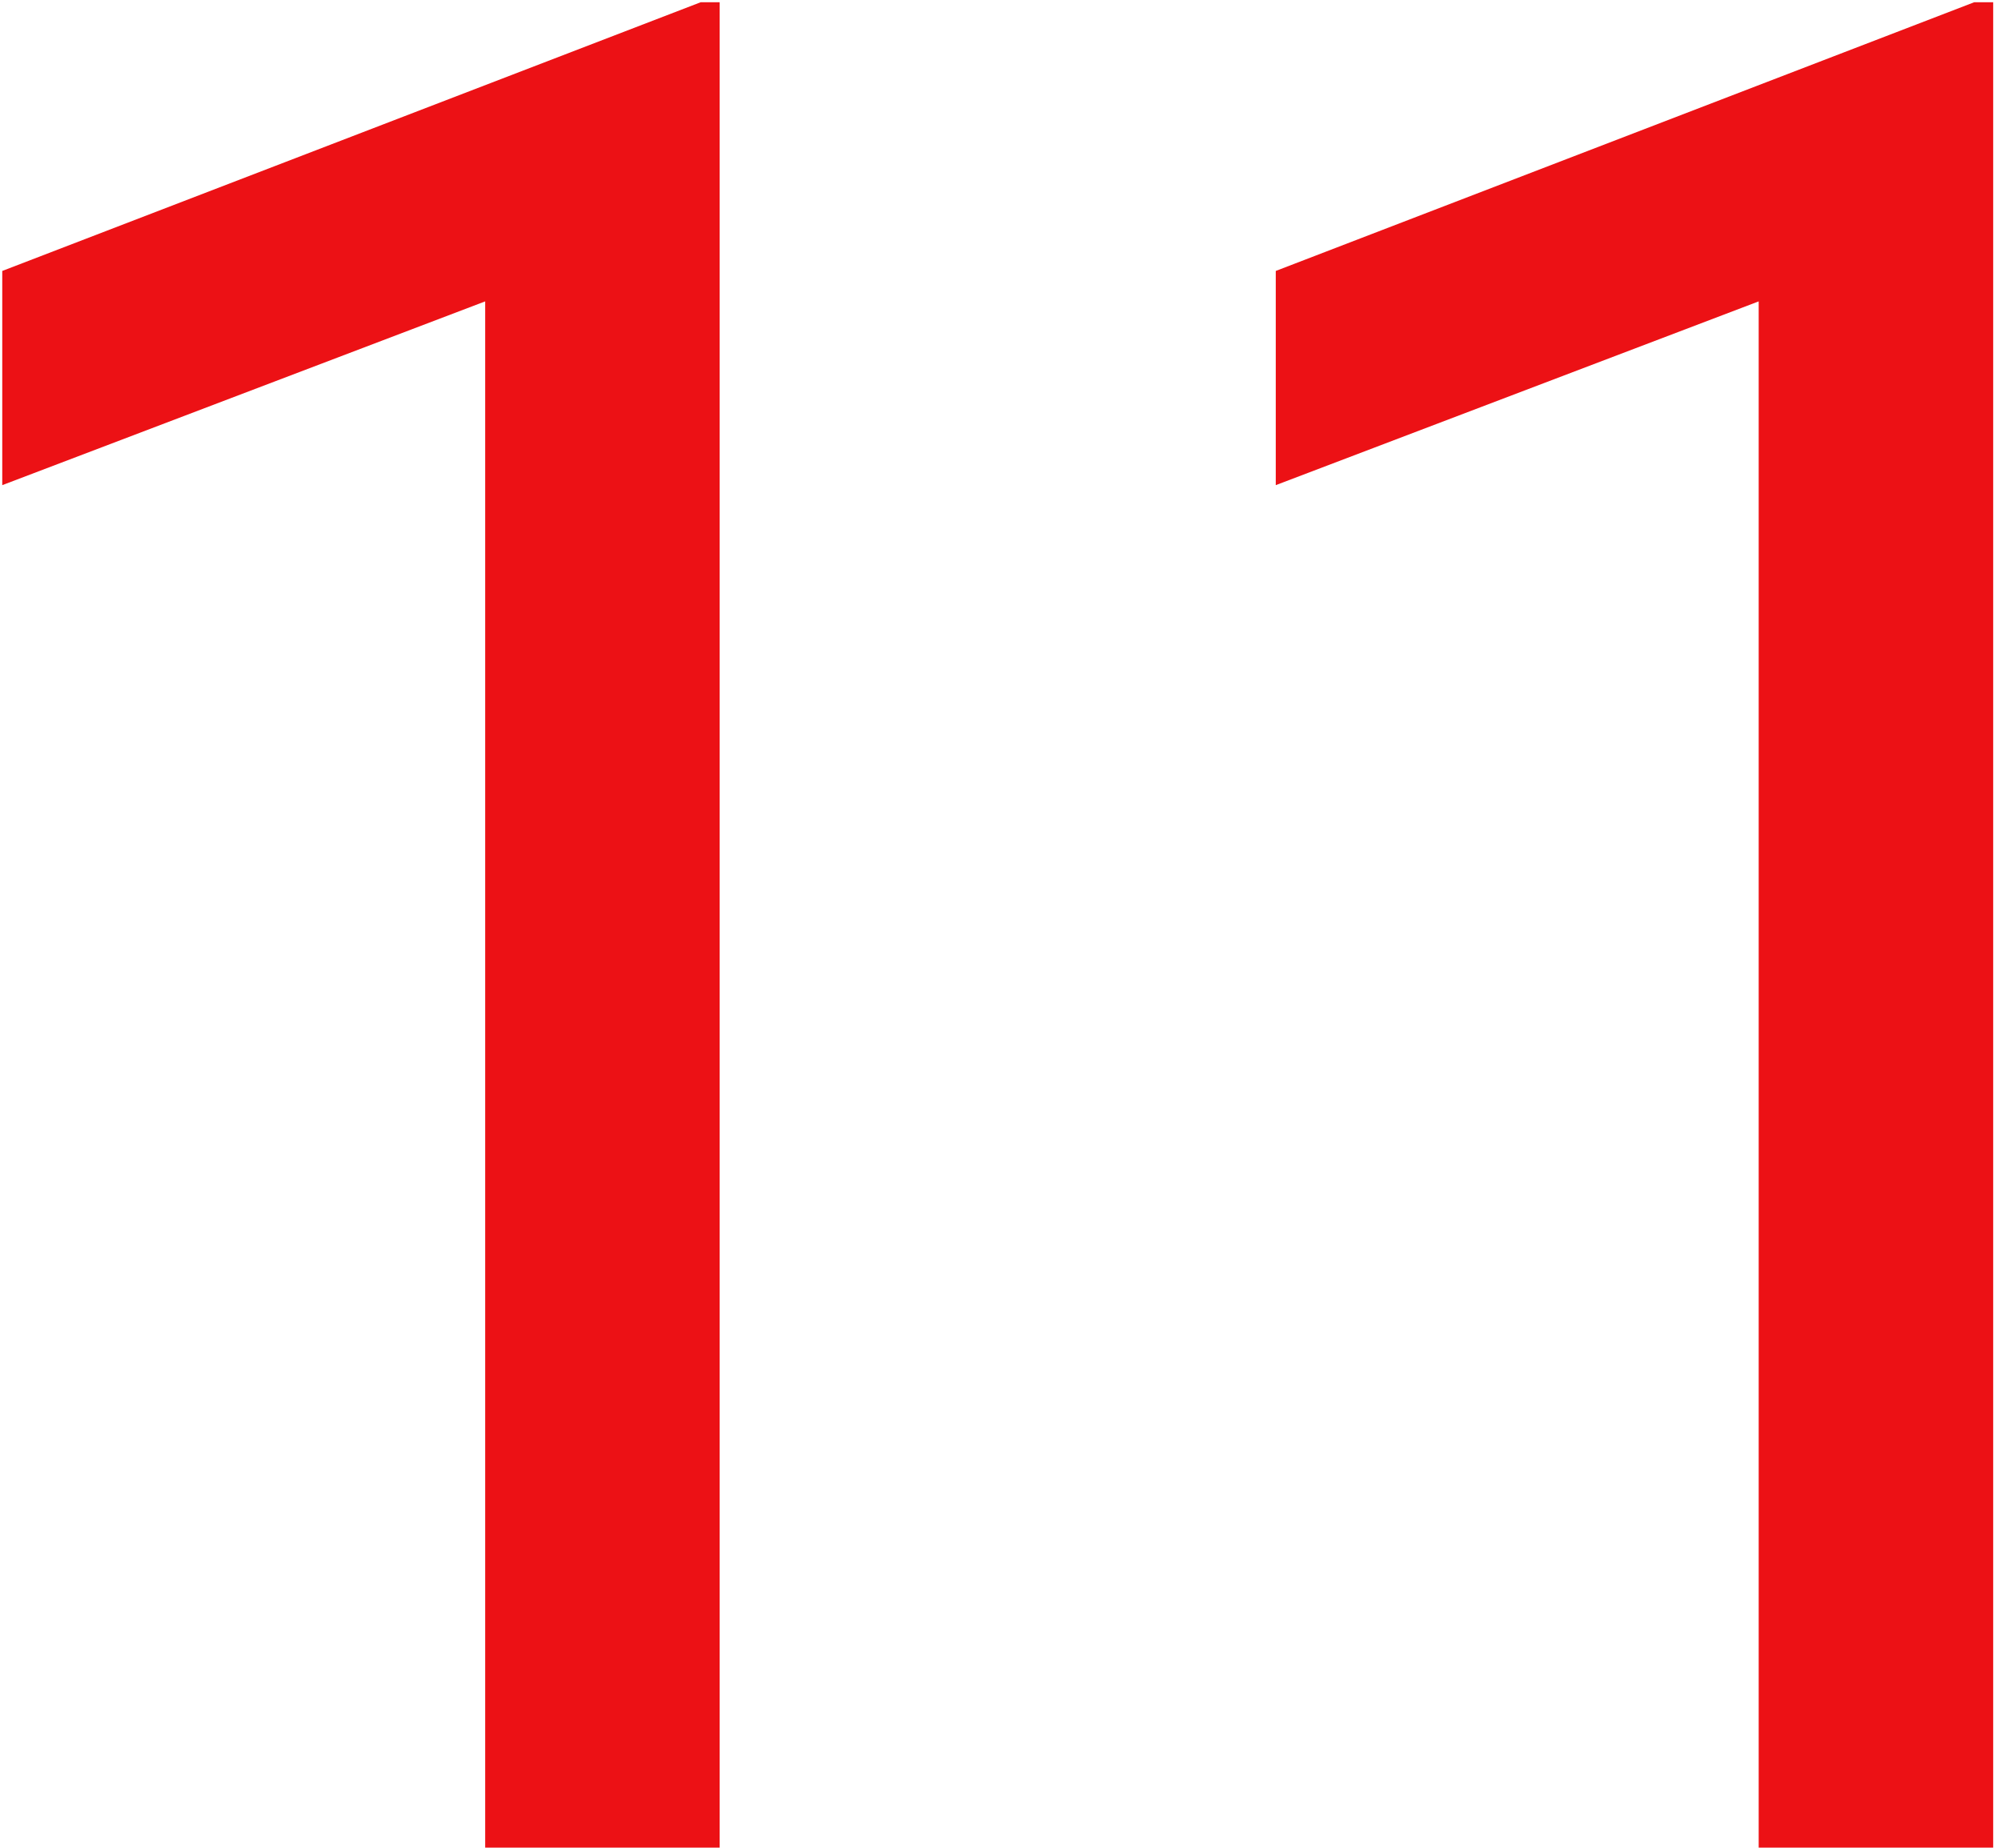 <svg width="222" height="205" viewBox="0 0 222 205" fill="none" xmlns="http://www.w3.org/2000/svg">
<path d="M79.844 205H53.828V33.438L0.25 53.828V30.062L77.734 0.25H79.844V205ZM221.133 205H195.117V33.438L141.539 53.828V30.062L219.023 0.25H221.133V205Z" fill="#EC1115"/>
</svg>
